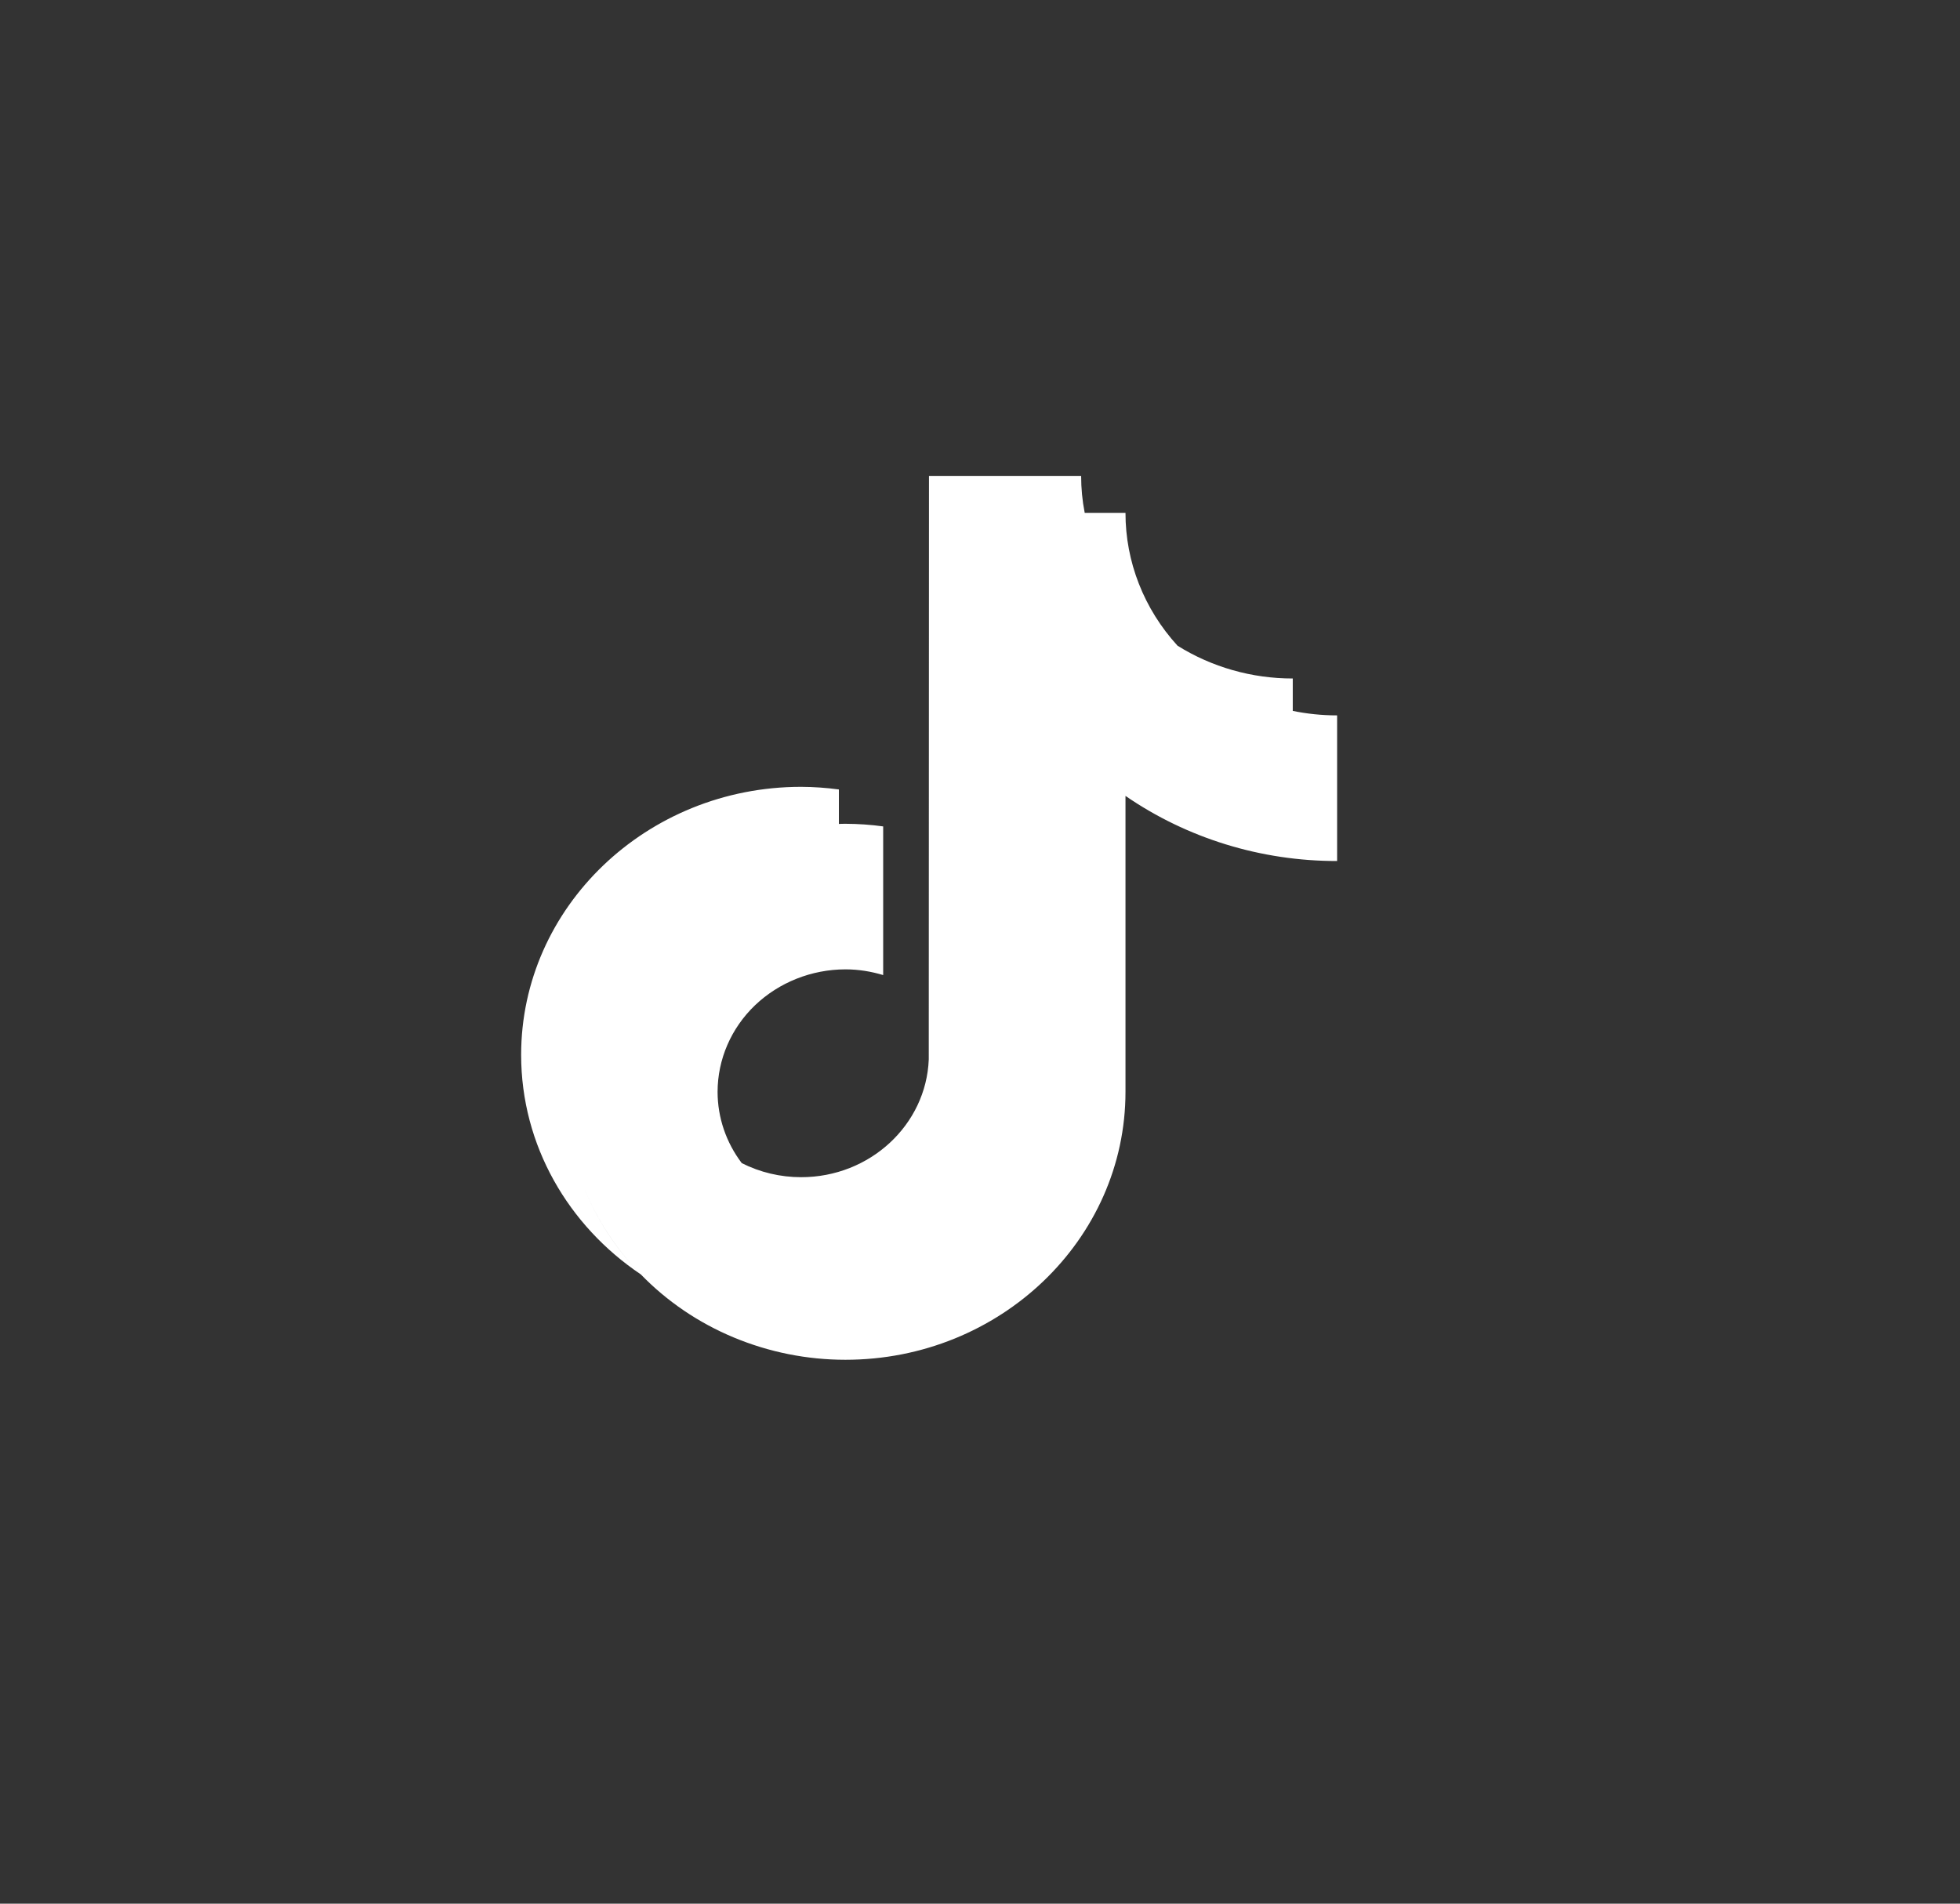 <?xml version="1.0" encoding="UTF-8"?> <svg xmlns="http://www.w3.org/2000/svg" width="35" height="34" viewBox="0 0 35 34" fill="none"><rect x="0" y="0" width="35" height="34" fill="#333333" stroke="none"/> <path fill-rule="evenodd" clip-rule="evenodd" d="M13.246 20.774C13.573 20.939 13.937 21.025 14.306 21.025C15.536 21.025 16.539 20.089 16.585 18.922L16.589 8.5H19.306C19.306 8.721 19.327 8.942 19.37 9.16H17.381V9.16H20.098C20.097 10.032 20.427 10.875 21.027 11.532L21.028 11.533C21.64 11.915 22.354 12.119 23.085 12.118V12.697C23.341 12.749 23.605 12.777 23.877 12.777V15.378C22.521 15.38 21.199 14.973 20.098 14.215V19.5C20.098 22.139 17.855 24.286 15.097 24.286C14.411 24.286 13.732 24.15 13.102 23.887C12.473 23.625 11.908 23.241 11.441 22.759L11.44 22.759C10.151 21.892 9.306 20.459 9.306 18.84C9.306 16.201 11.549 14.053 14.306 14.053C14.531 14.054 14.756 14.07 14.98 14.1V14.716C14.995 14.715 15.011 14.715 15.027 14.714C15.05 14.714 15.074 14.713 15.097 14.713C15.323 14.714 15.548 14.729 15.771 14.76V17.415C15.558 17.351 15.333 17.313 15.097 17.313C14.492 17.314 13.912 17.545 13.483 17.954C13.055 18.364 12.815 18.92 12.814 19.5C12.814 19.957 12.965 20.403 13.246 20.774L13.246 20.774ZM10.427 21.207C10.659 21.786 11.005 22.311 11.439 22.757C10.997 22.304 10.655 21.777 10.427 21.207Z" fill="white"></path> </svg> 
